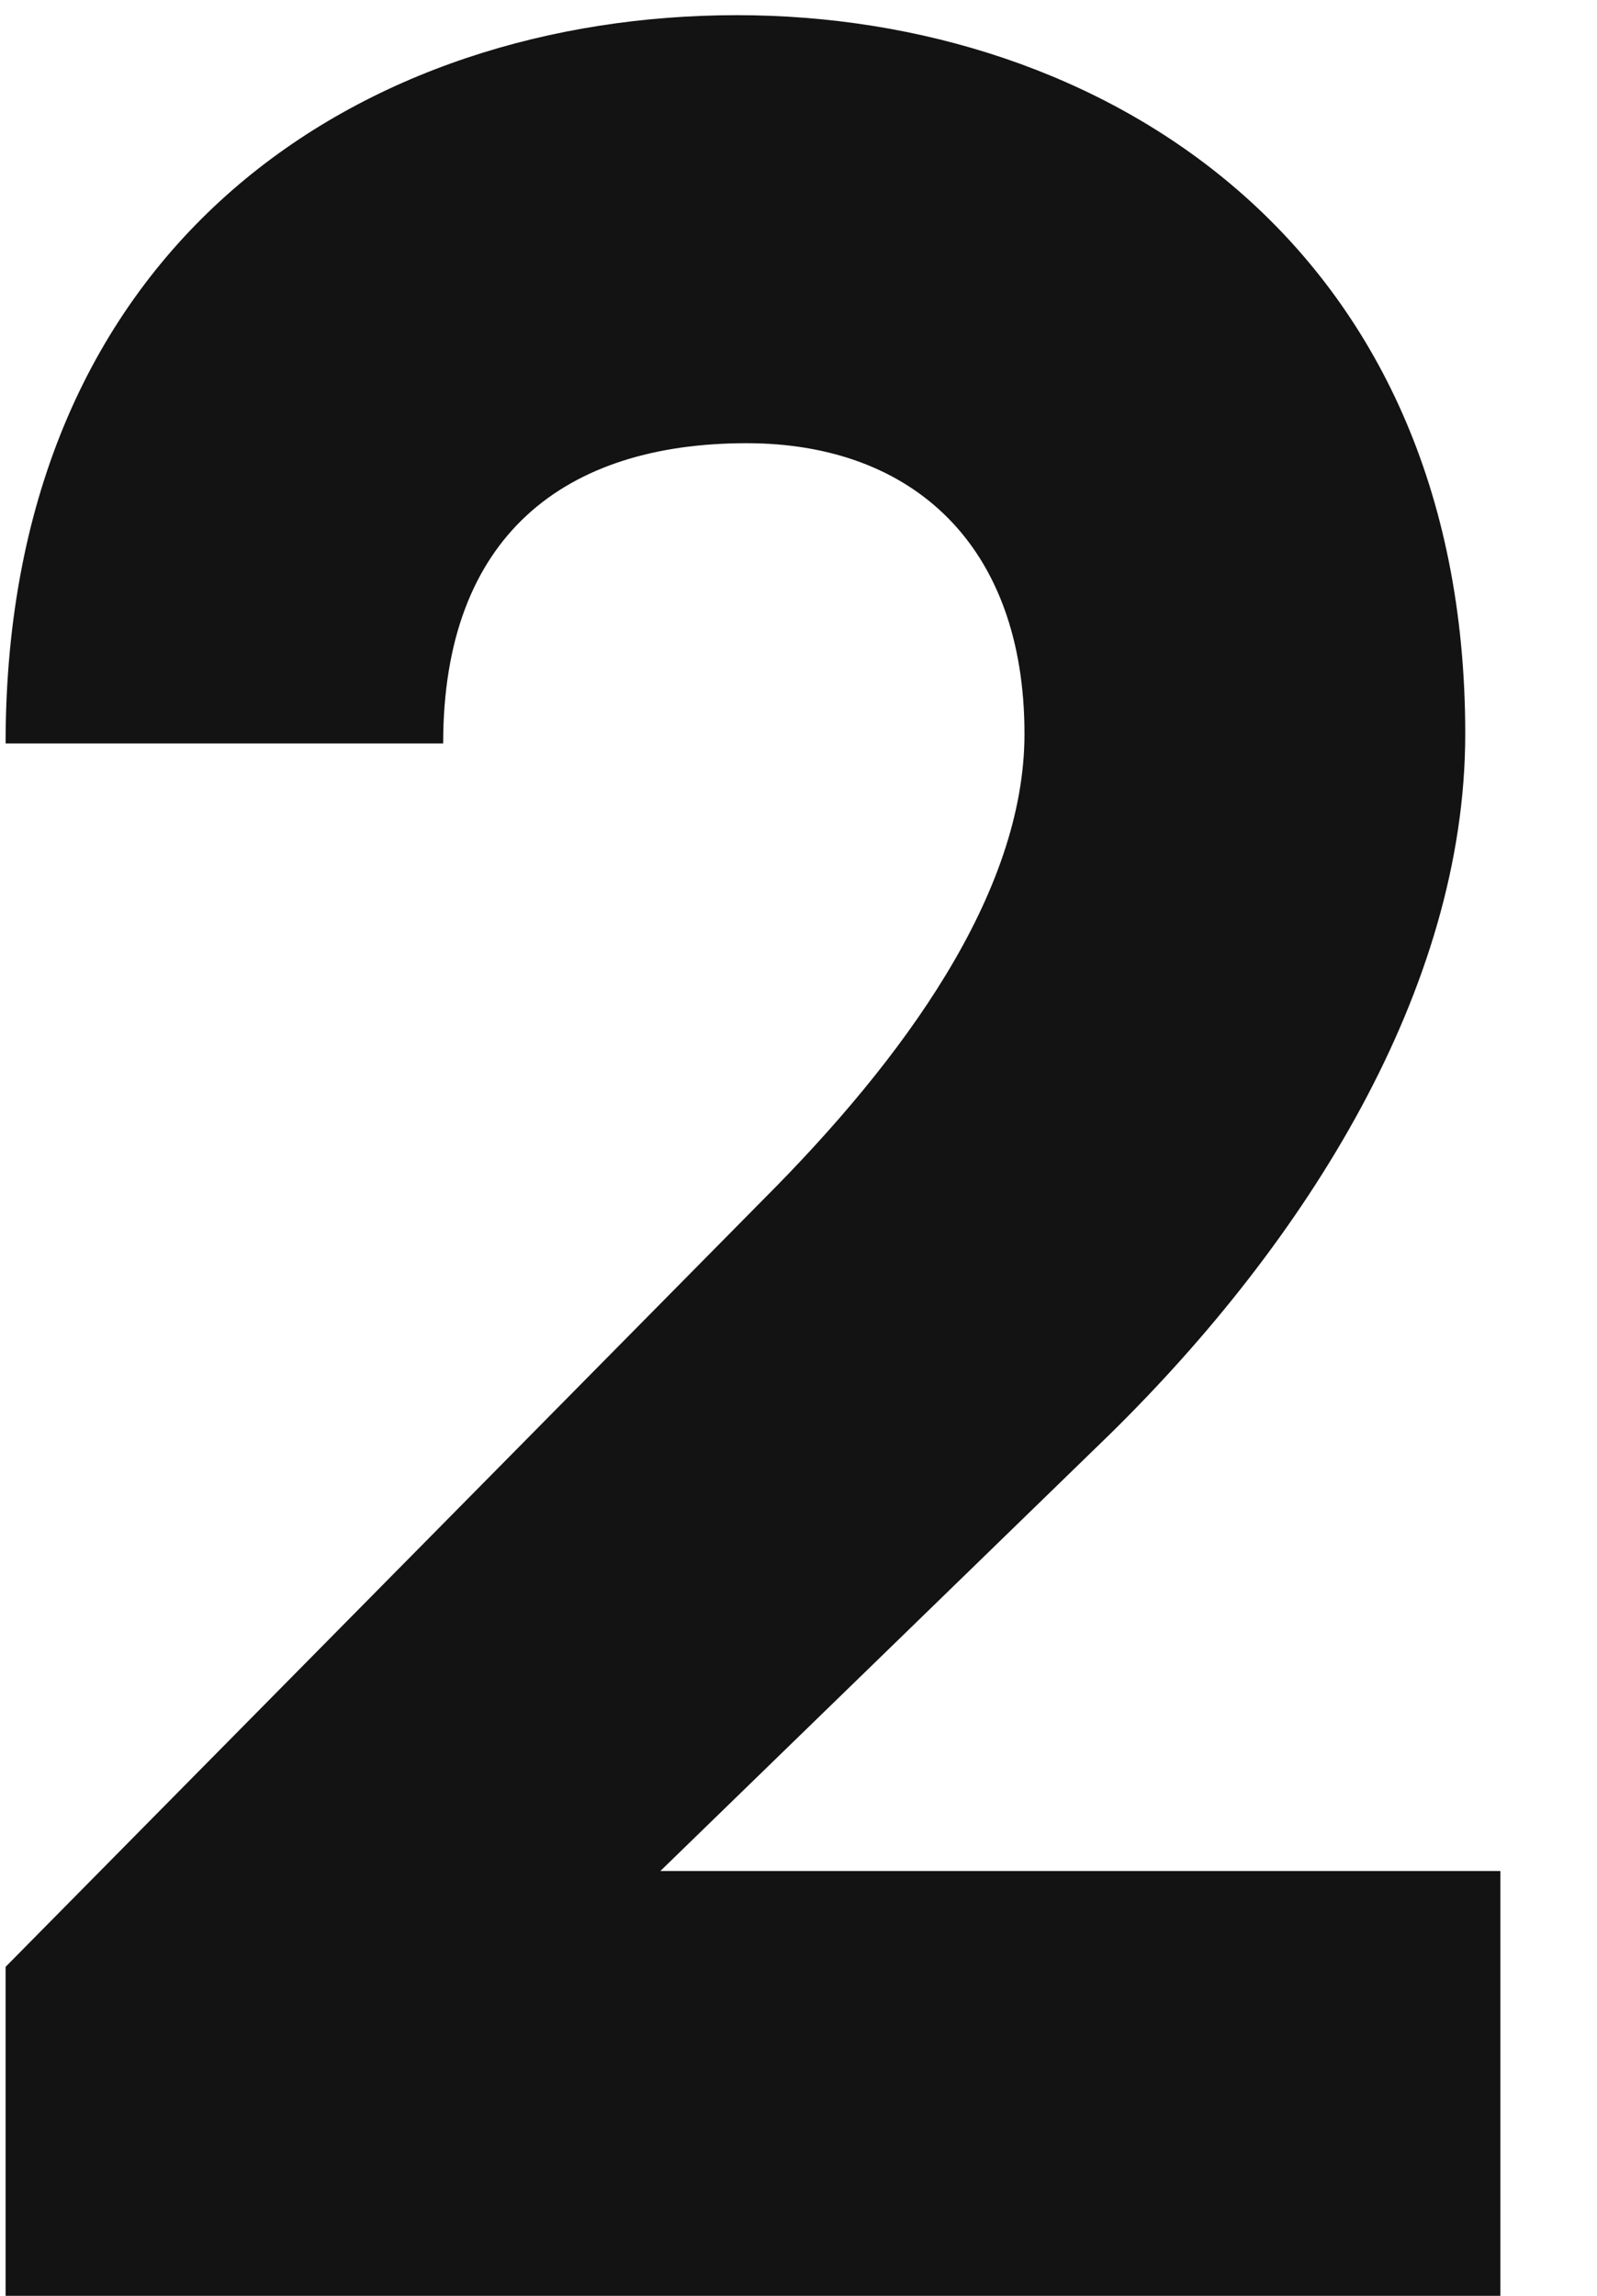 <?xml version="1.0" encoding="UTF-8"?> <svg xmlns="http://www.w3.org/2000/svg" width="16" height="23" viewBox="0 0 16 23" fill="none"><path d="M0.056 23V19.704L7.64 12.024C9.048 10.616 10.264 8.952 10.264 7.352C10.264 5.464 9.144 4.44 7.48 4.44C5.656 4.44 4.44 5.368 4.44 7.448H0.056C0.056 2.392 3.672 0.152 7.384 0.152C11.032 0.152 14.68 2.424 14.68 7.352C14.68 9.912 13.08 12.44 11.128 14.36L6.616 18.744H15.032V23H0.056Z" fill="#131313"></path></svg> 